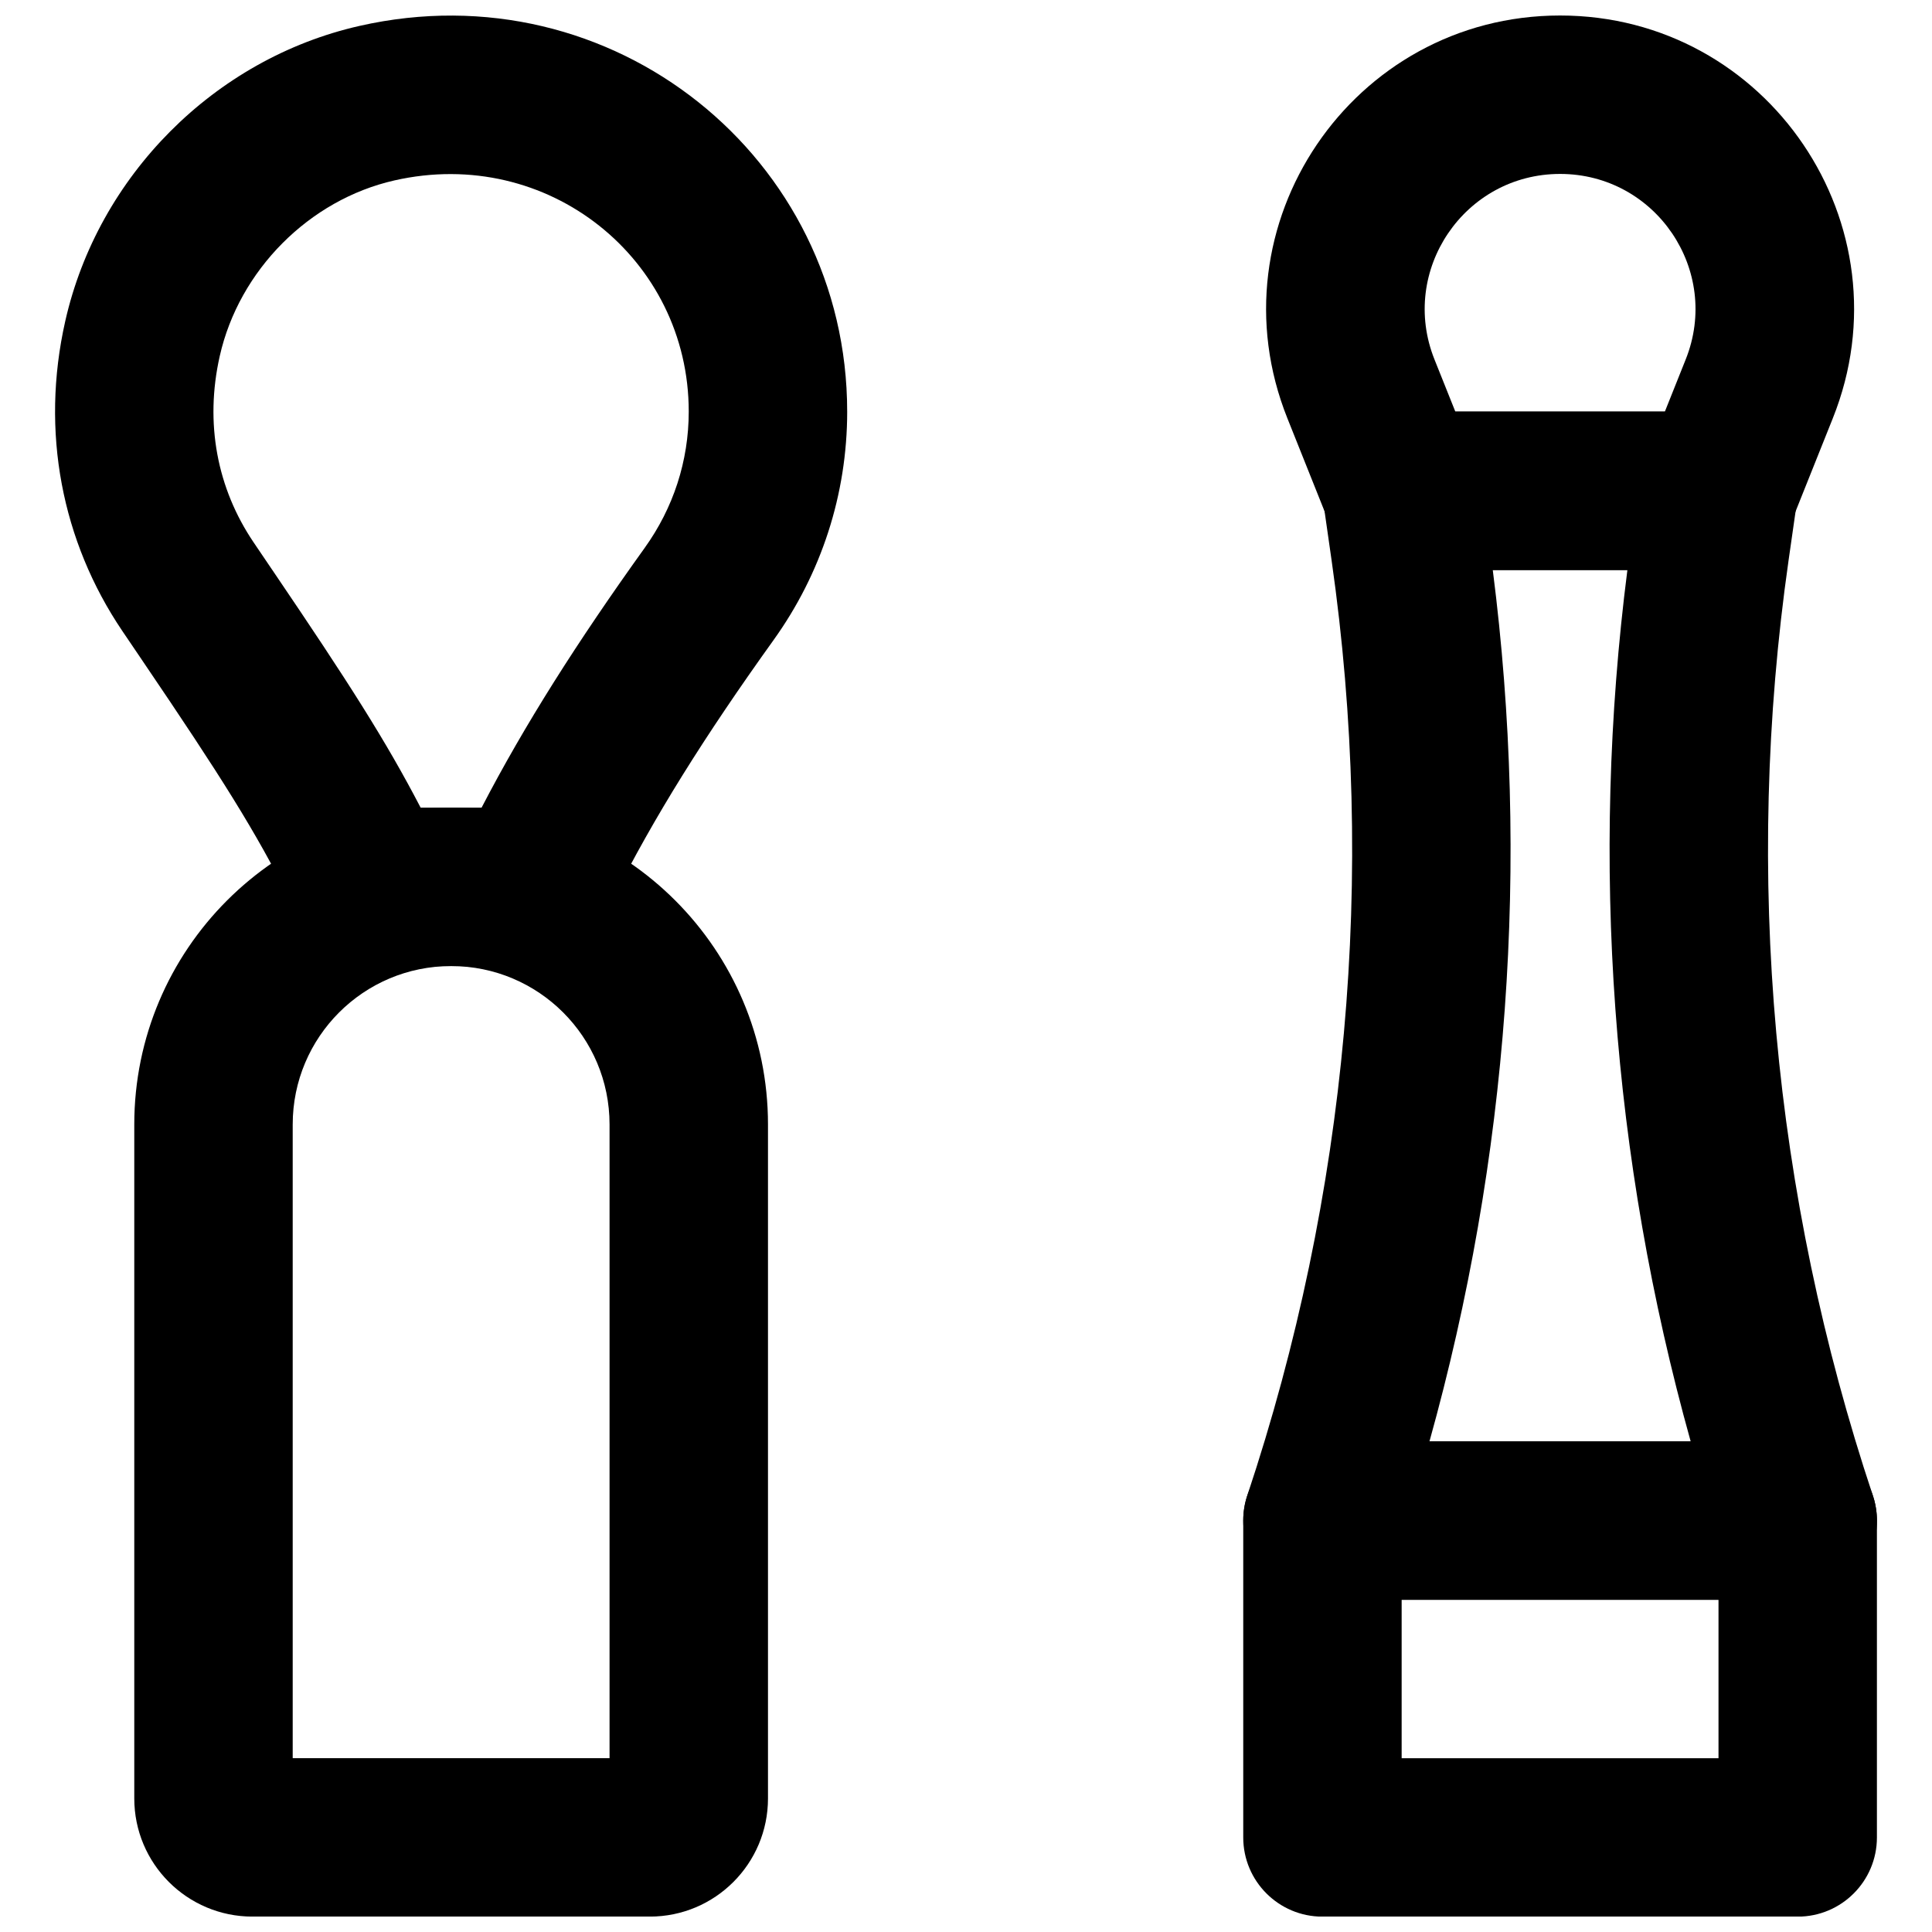<?xml version="1.0" encoding="UTF-8"?>
<!-- Uploaded to: SVG Repo, www.svgrepo.com, Generator: SVG Repo Mixer Tools -->
<svg width="800px" height="800px" version="1.1" viewBox="144 144 512 512" xmlns="http://www.w3.org/2000/svg">
 <defs>
  <clipPath id="d">
   <path d="m179 358h169v293.9h-169z"/>
  </clipPath>
  <clipPath id="c">
   <path d="m158 148.09h211v252.91h-211z"/>
  </clipPath>
  <clipPath id="b">
   <path d="m473 525h169v126.9h-169z"/>
  </clipPath>
  <clipPath id="a">
   <path d="m479 148.09h157v147.91h-157z"/>
  </clipPath>
 </defs>
 <g clip-path="url(#d)">
  <path d="m221.57 609.94v-167.94c0-23.191 18.793-41.984 41.984-41.984 23.191 0 41.984 18.793 41.984 41.984v167.94zm41.984-251.91c-46.379 0-83.969 37.59-83.969 83.969v178.6c0 17.301 14.016 31.32 31.32 31.32h105.3c17.301 0 31.32-14.02 31.32-31.32v-178.6c0-46.379-37.594-83.969-83.969-83.969z" fill-rule="evenodd"/>
 </g>
 <g clip-path="url(#c)">
  <path d="m368.51 253.07c0-67.227-62.16-117.46-129.3-102.19-38.387 8.707-69.246 39.758-77.922 78.242-6.602 29.266-0.906 58.348 15.109 82.066 2.406 3.559 2.406 3.559 4.801 7.086l0.688 1.02c20.832 30.715 29.875 45.07 38.941 63.199l8.762 17.523h67.91l8.832-17.602c10.867-21.754 24.457-43.391 42.652-68.766 12.613-17.566 19.531-38.559 19.531-60.578zm-113.04 104.96c-9.223-17.727-19.066-33.137-38.844-62.305l-0.691-1.016c-2.383-3.519-2.383-3.519-4.754-7.019-9.598-14.215-12.977-31.473-8.945-49.332 5.125-22.734 23.691-41.418 46.262-46.539 40.762-9.266 78.023 20.844 78.023 61.25 0 13.129-4.106 25.582-11.656 36.102-17.887 24.941-31.789 46.805-43.238 68.859z" fill-rule="evenodd"/>
 </g>
 <g clip-path="url(#b)">
  <path d="m494.46 651.93h125.95c11.594 0 20.992-9.398 20.992-20.992v-83.969c0-11.594-9.398-20.992-20.992-20.992h-125.95c-11.59 0-20.988 9.398-20.988 20.992v83.969c0 11.594 9.398 20.992 20.988 20.992zm20.992-41.984v-41.984h83.969v41.984z" fill-rule="evenodd"/>
 </g>
 <path d="m539.6 295.06h35.676c-9.902 77.383-4.172 155.9 16.766 230.91h-69.215c20.945-75.016 26.676-153.53 16.773-230.91zm80.812 272.9c14.328 0 24.445-14.039 19.914-27.633-26.574-79.73-34.23-164.57-22.348-247.75l2.223-15.527c1.812-12.648-8.004-23.969-20.781-23.969h-83.969c-12.777 0-22.59 11.32-20.777 23.969l2.223 15.535c11.883 83.176 4.227 167.99-22.352 247.73-0.711 2.141-1.074 4.383-1.074 6.637 0 11.617 9.398 21.016 20.988 21.016z" fill-rule="evenodd"/>
 <g clip-path="url(#a)">
  <path d="m585.21 253.07h-55.535l-5.516-13.793c-9.43-23.562 7.914-49.184 33.281-49.184 25.371 0 42.715 25.621 33.285 49.172zm14.215 41.984c8.586 0 16.309-5.227 19.492-13.199l10.793-26.996c20.461-51.125-17.191-106.75-72.27-106.75-55.074 0-92.727 55.625-72.262 106.76l10.785 26.988c3.188 7.973 10.906 13.199 19.492 13.199z" fill-rule="evenodd"/>
 </g>
</svg>